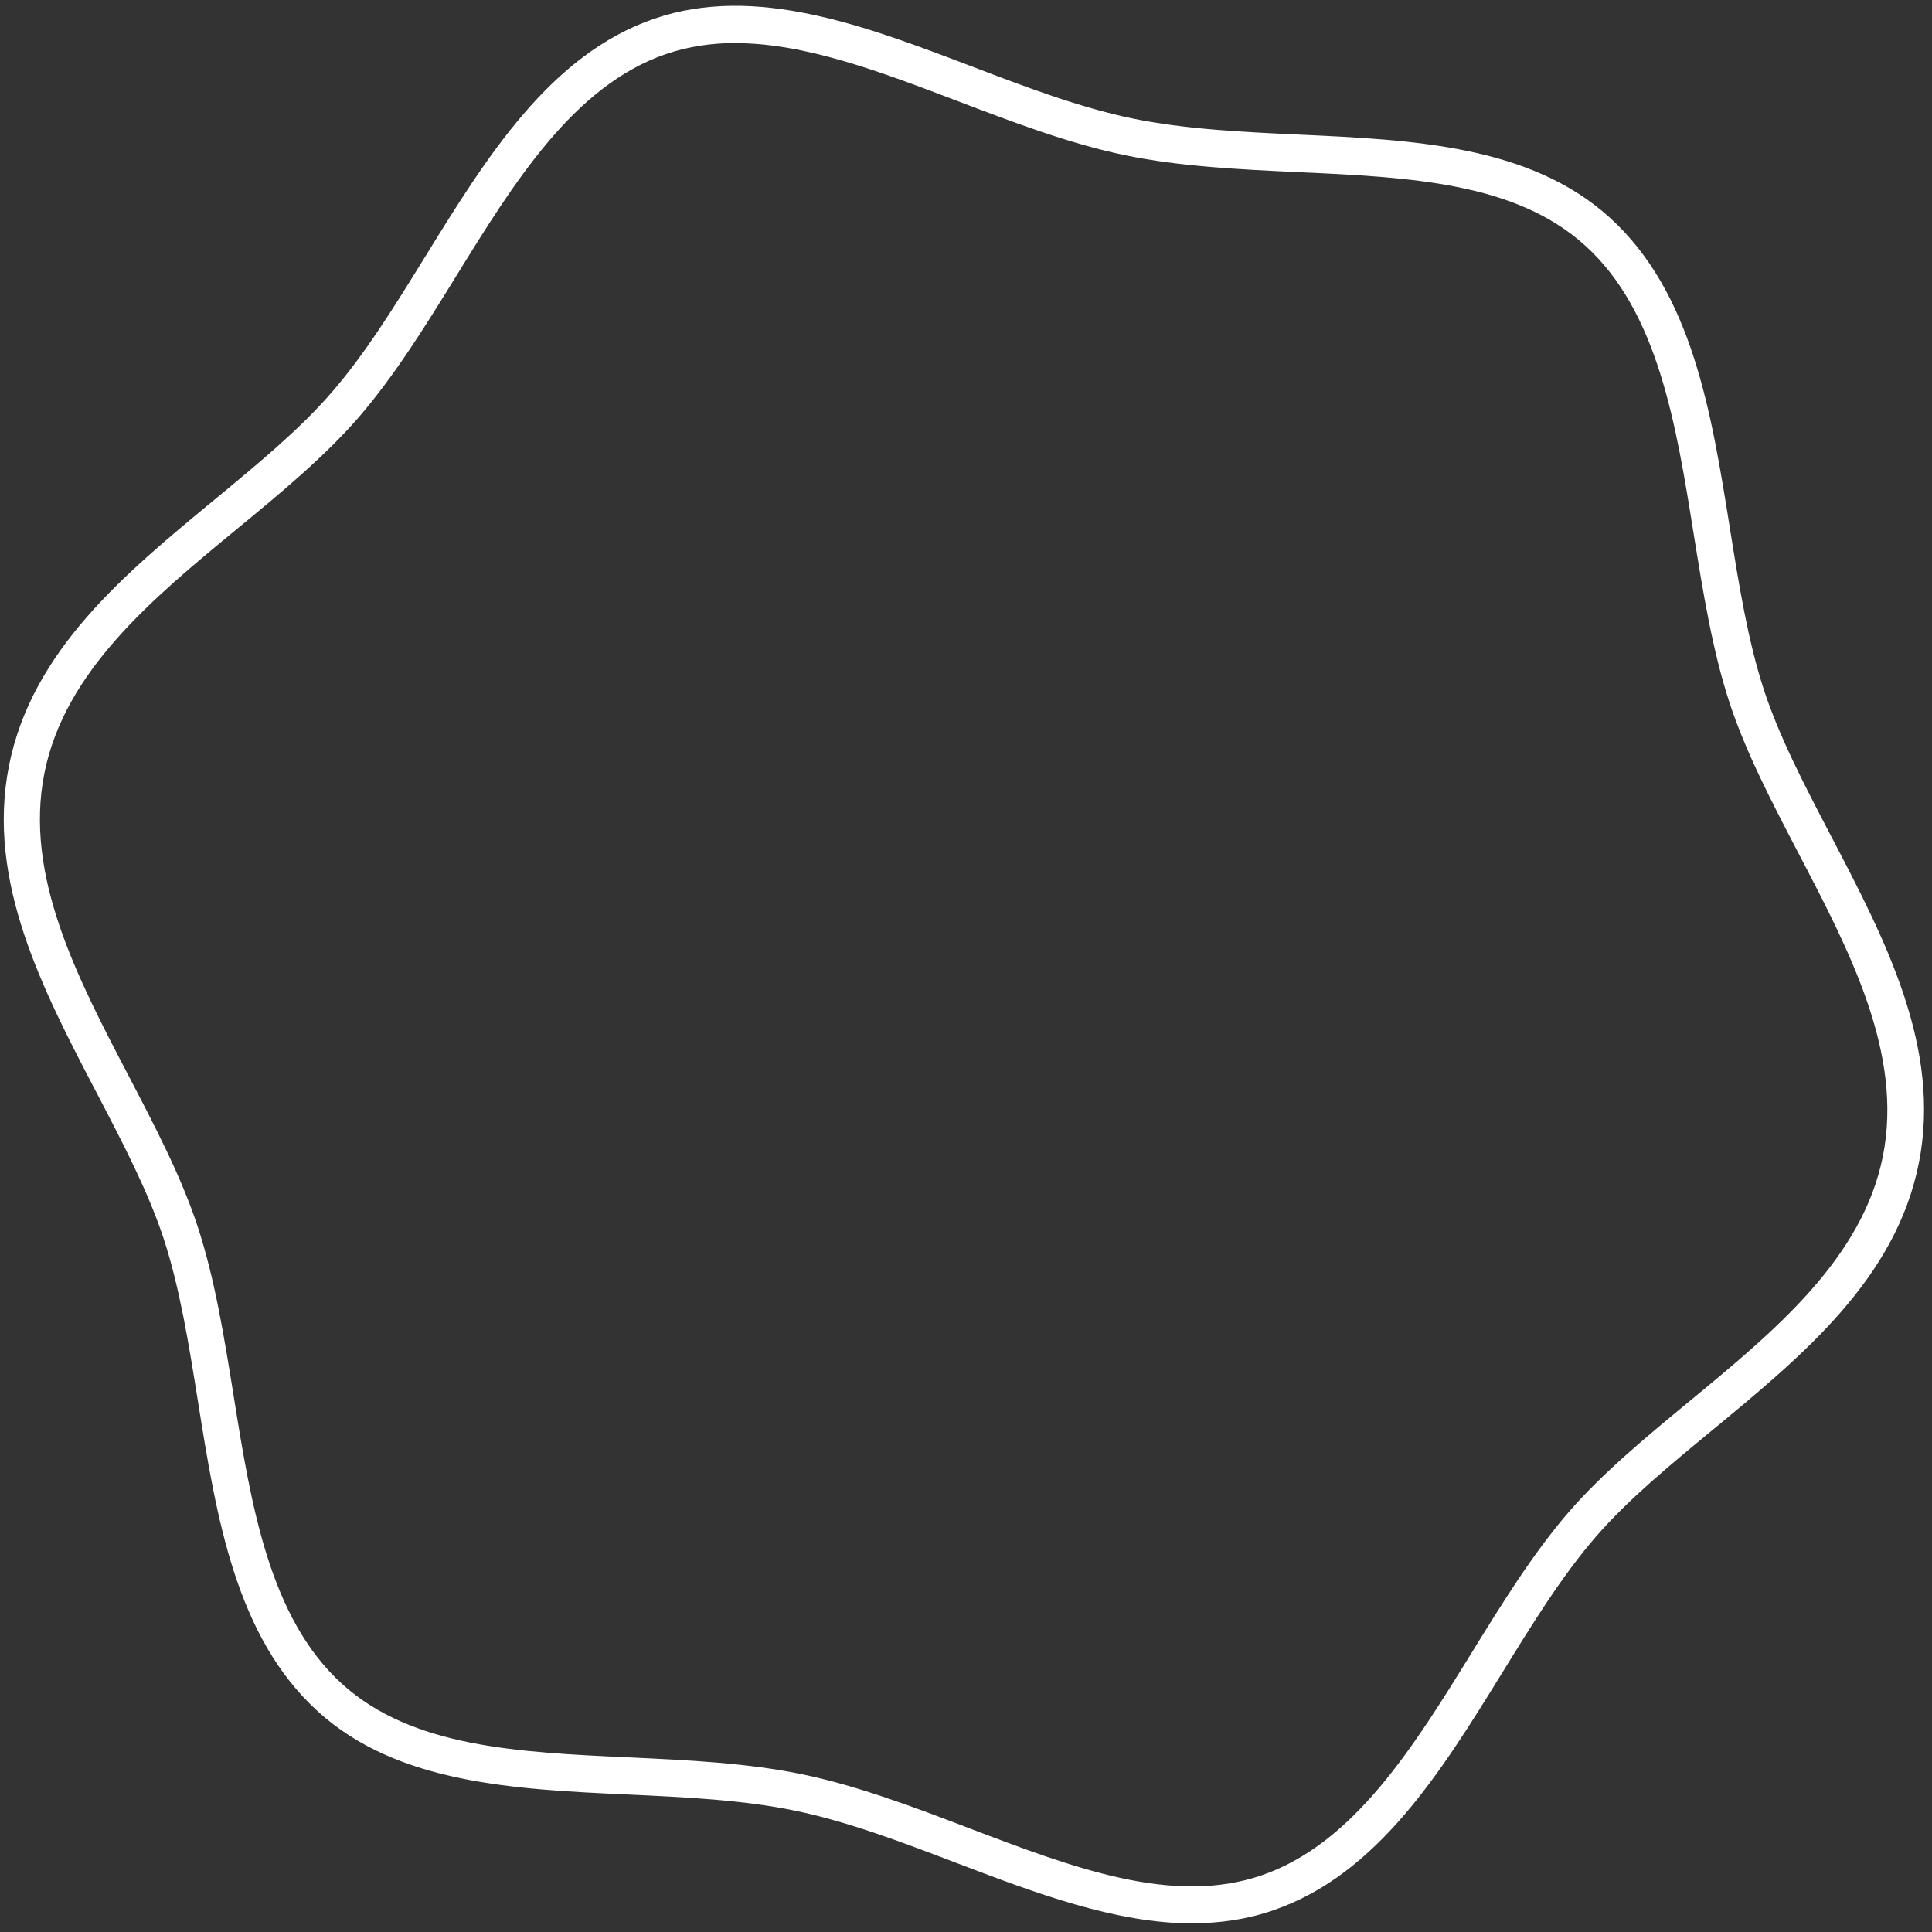 <?xml version="1.0" encoding="UTF-8"?> <svg xmlns="http://www.w3.org/2000/svg" width="129" height="129" viewBox="0 0 129 129" fill="none"><rect x="0" y="0" width="129" height="129" fill="#333333" stroke="none"/><path d="M79.628 128.426C74.463 128.426 69.084 126.378 63.837 124.381C60.297 123.03 56.642 121.637 53.127 120.908C49.613 120.178 45.709 119.996 41.945 119.822C34.377 119.474 26.552 119.109 21.239 114.285C15.727 109.286 14.45 101.287 13.215 93.554C12.594 89.674 12.005 86.002 10.928 82.703C9.891 79.562 8.234 76.379 6.476 73.013C2.837 66.05 -0.926 58.847 0.599 51.13C2.133 43.413 8.35 38.29 14.359 33.333C17.26 30.938 20.004 28.675 22.151 26.196C24.406 23.594 26.345 20.452 28.401 17.12C32.487 10.497 36.723 3.642 43.694 1.246C50.442 -1.066 57.778 1.727 64.873 4.429C68.412 5.78 72.068 7.173 75.582 7.902C79.097 8.632 82.993 8.814 86.764 8.988C94.332 9.336 102.157 9.701 107.479 14.525C112.991 19.524 114.268 27.523 115.503 35.256C116.125 39.144 116.713 42.808 117.791 46.107C118.827 49.248 120.485 52.423 122.242 55.788C125.881 62.751 129.652 69.955 128.119 77.672C126.585 85.389 120.369 90.511 114.351 95.477C111.449 97.872 108.706 100.127 106.559 102.605C104.304 105.208 102.365 108.35 100.309 111.682C96.222 118.305 91.987 125.16 85.007 127.556C83.25 128.161 81.443 128.418 79.619 128.418L79.628 128.426ZM49.124 2.871C47.532 2.871 45.974 3.095 44.465 3.609C38.306 5.722 34.311 12.196 30.448 18.454C28.434 21.72 26.345 25.094 23.958 27.854C21.678 30.49 18.728 32.927 15.868 35.281C10.19 39.956 4.321 44.797 2.962 51.636C1.602 58.474 5.158 65.271 8.598 71.853C10.322 75.16 12.113 78.575 13.207 81.924C14.351 85.414 14.981 89.351 15.594 93.164C16.763 100.467 17.973 108.018 22.839 112.436C27.514 116.672 34.568 117.003 42.045 117.343C45.908 117.526 49.903 117.708 53.608 118.479C57.305 119.25 61.06 120.676 64.682 122.06C71.695 124.729 78.31 127.249 84.236 125.218C90.395 123.104 94.391 116.63 98.253 110.372C100.267 107.106 102.348 103.733 104.735 100.972C107.015 98.336 109.966 95.908 112.817 93.554C118.495 88.87 124.364 84.029 125.723 77.191C127.083 70.352 123.527 63.555 120.087 56.974C118.363 53.666 116.572 50.251 115.478 46.911C114.334 43.421 113.704 39.476 113.091 35.671C111.922 28.368 110.712 20.808 105.846 16.399C101.171 12.163 94.117 11.831 86.64 11.492C82.778 11.309 78.782 11.127 75.085 10.356C71.388 9.585 67.642 8.159 64.011 6.775C58.789 4.786 53.774 2.879 49.107 2.879L49.124 2.871Z" fill="white"></path></svg> 